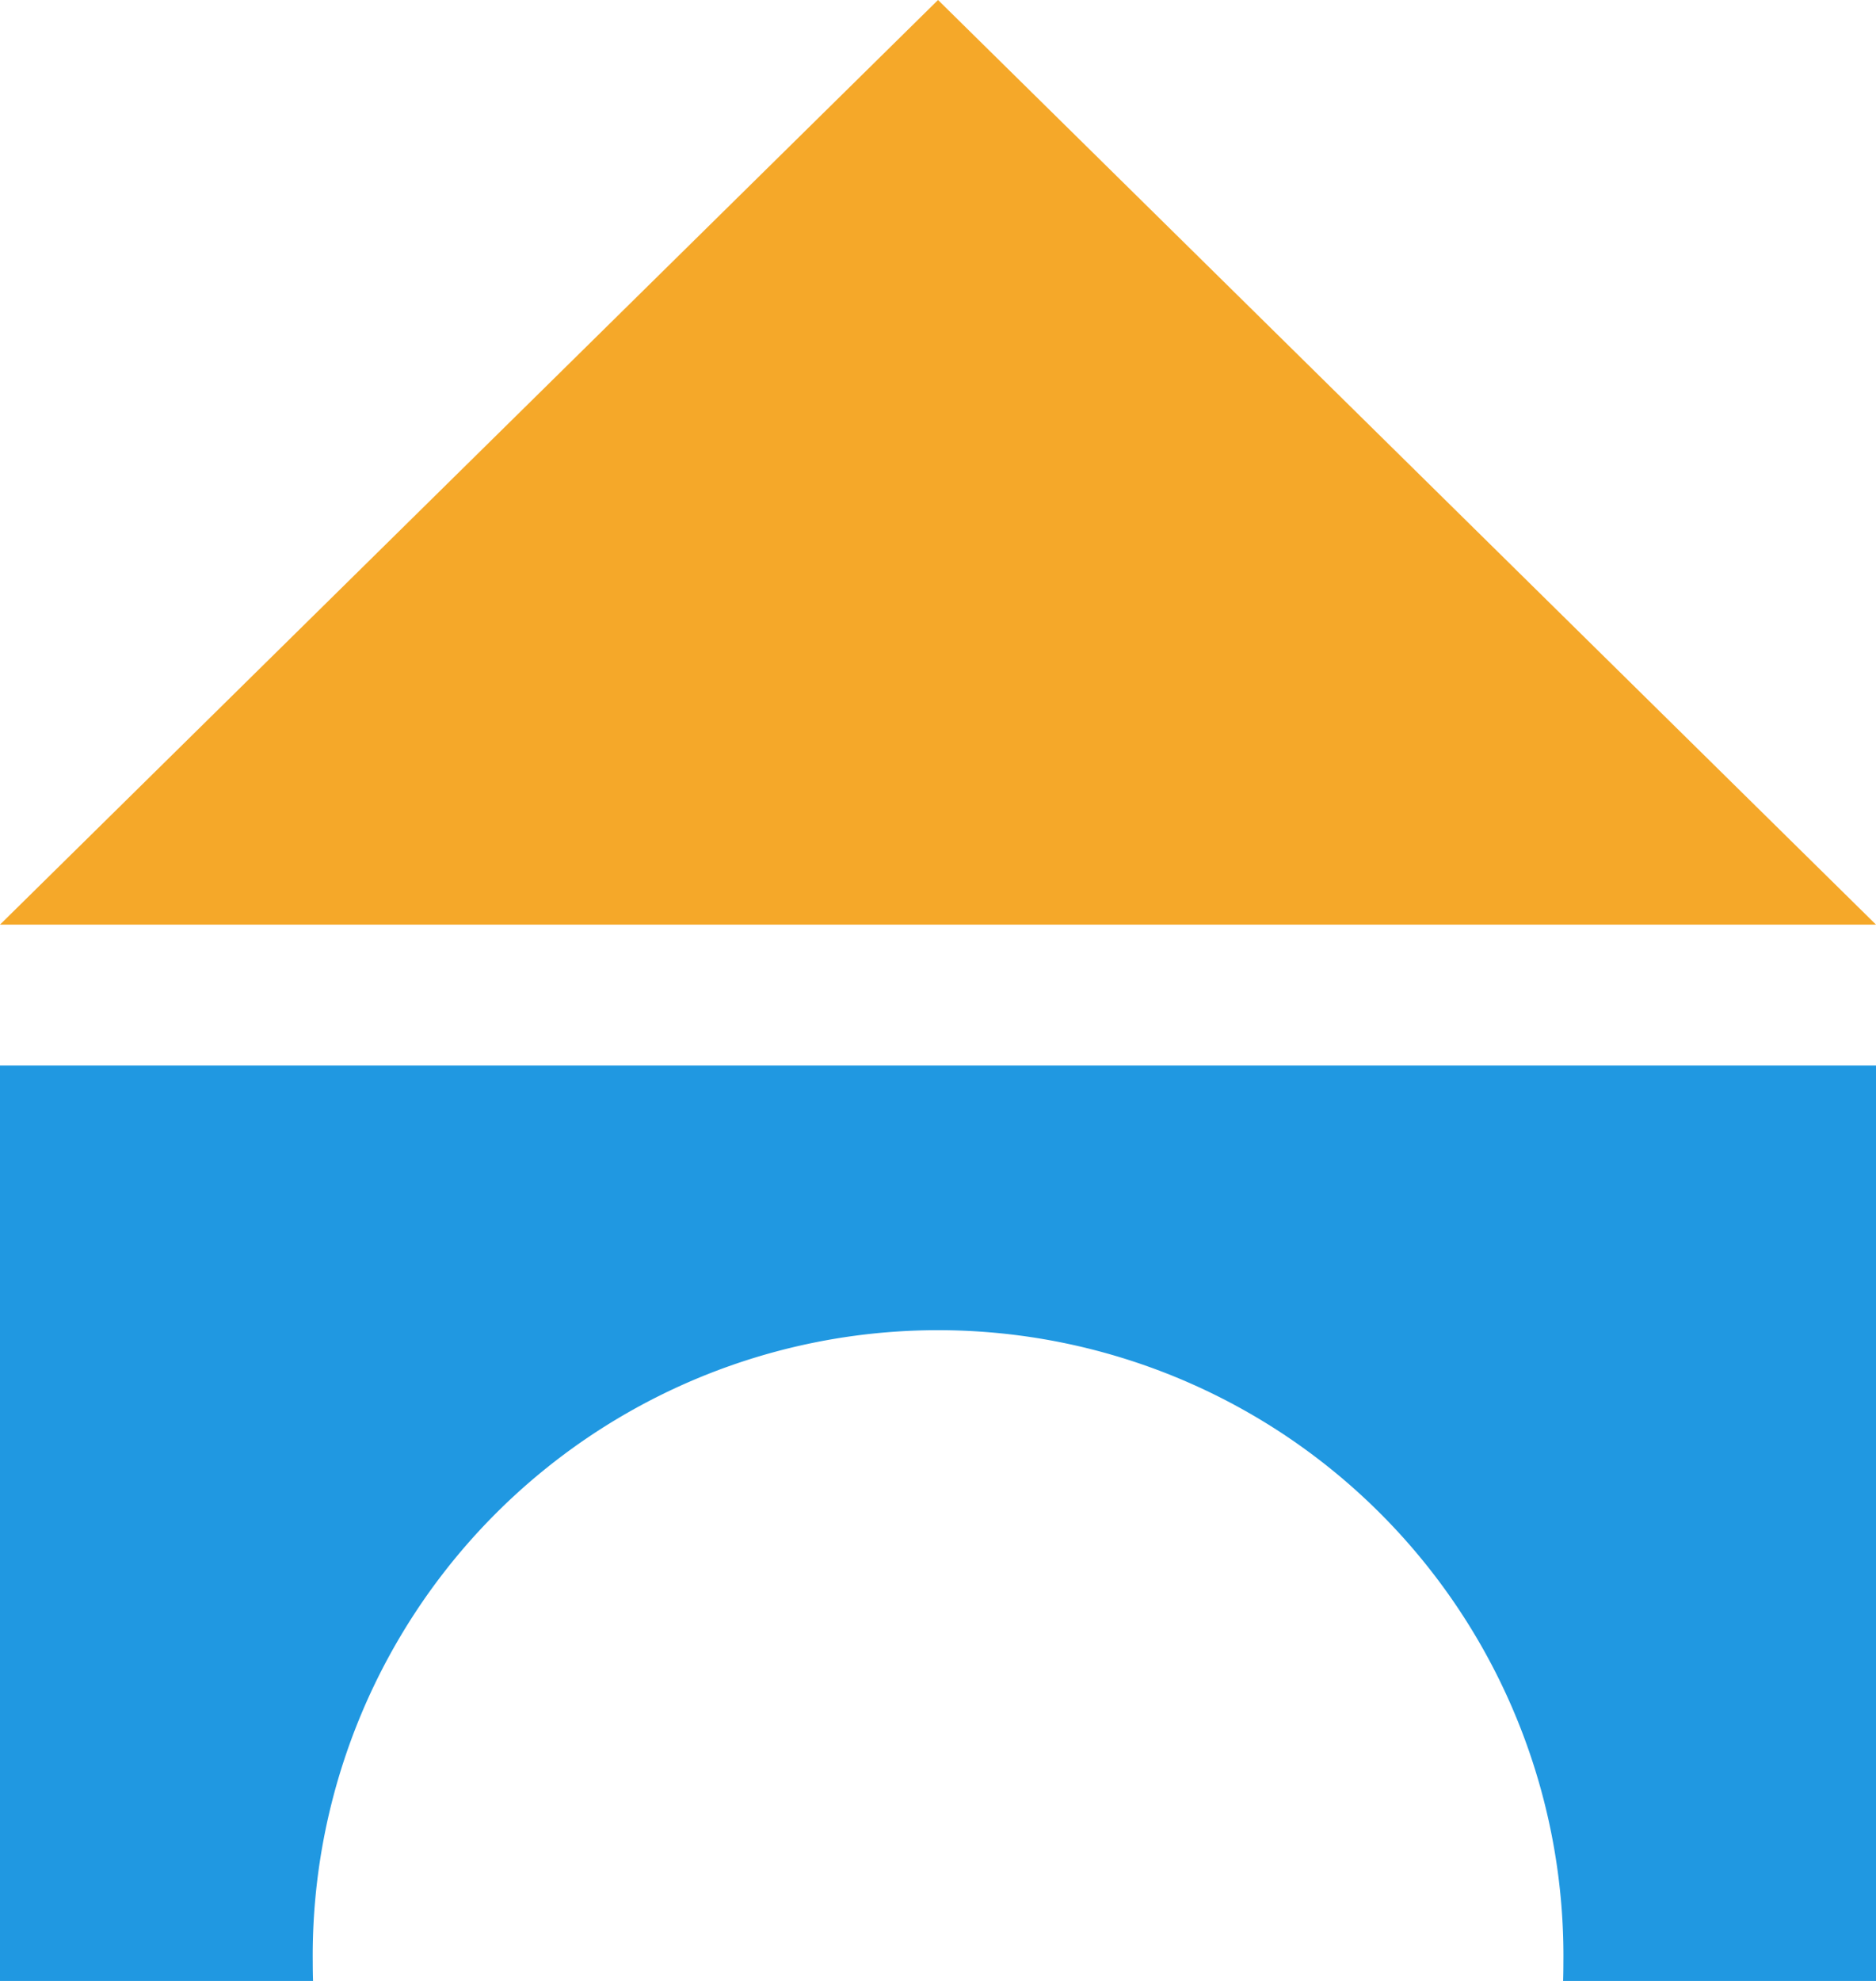 <svg xmlns="http://www.w3.org/2000/svg" xmlns:xlink="http://www.w3.org/1999/xlink" width="28.415" height="29.994" viewBox="0 0 28.415 29.994">
  <defs>
    <clipPath id="clip-path">
      <rect id="長方形_232" data-name="長方形 232" width="28.415" height="13.861" transform="translate(0)" fill="#2098e1"/>
    </clipPath>
  </defs>
  <g id="グループ_404" data-name="グループ 404" transform="translate(0)">
    <path id="多角形_26" data-name="多角形 26" d="M14.208,0,28.415,14H0Z" transform="translate(0)" fill="#f5a829"/>
    <g id="マスクグループ_66" data-name="マスクグループ 66" transform="translate(0 16.133)" clip-path="url(#clip-path)">
      <path id="中マド_26" data-name="中マド 26" d="M14.208,23.048a9.473,9.473,0,0,1-9.451-8.84H0V0H28.415V14.208H23.659c.014-.207.021-.419.021-.631a9.472,9.472,0,1,0-18.943,0c0,.21.007.423.021.631h18.9a9.473,9.473,0,0,1-9.451,8.84Z" transform="translate(0)" fill="#2098e1"/>
    </g>
  </g>
</svg>
